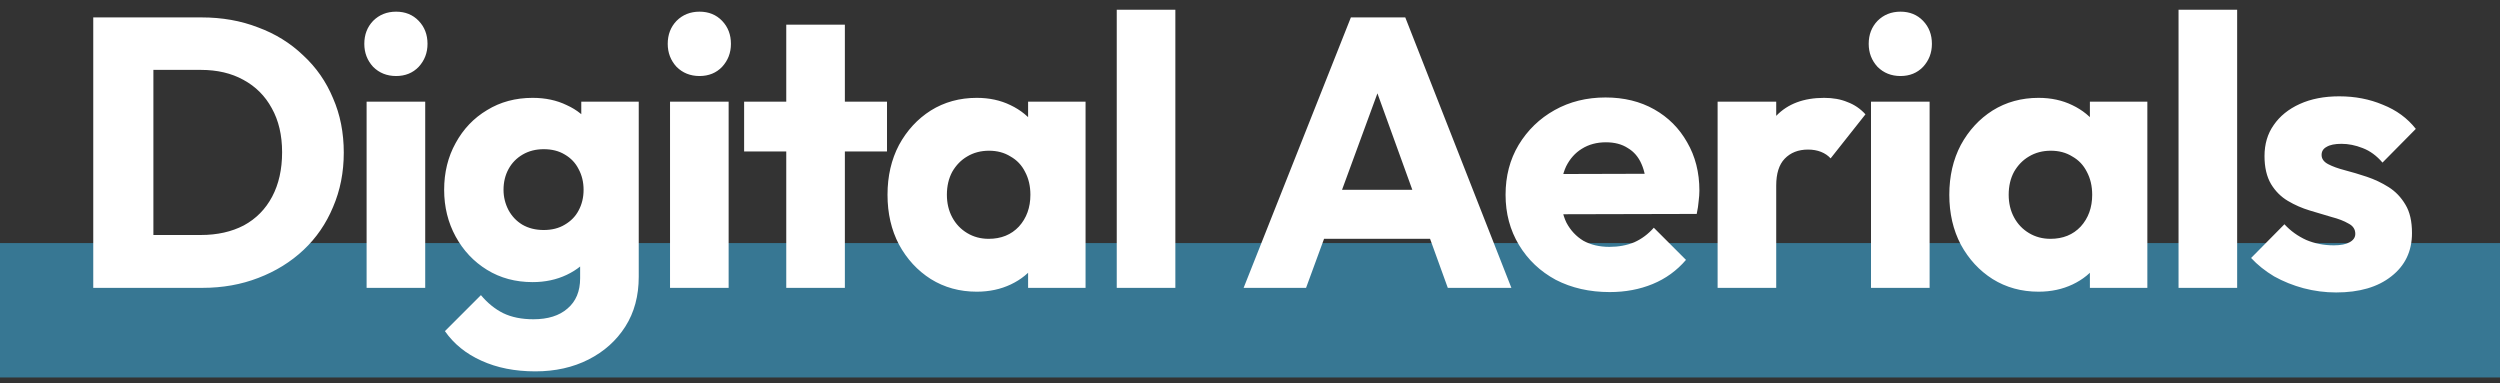 <svg width="372" height="57" viewBox="0 0 372 57" fill="none" xmlns="http://www.w3.org/2000/svg">
<rect x="0" y="0" width="372" height="57" fill="#333333" stroke="none"/>
<g clip-path="url(#clip0_412_26)">
<path fill-rule="evenodd" clip-rule="evenodd" d="M372 56.167H0V36.167H372V56.167Z" fill="#377793"/>
<path d="M19.918 42.833V34.967H29.893C32.325 34.967 34.453 34.492 36.277 33.542C38.101 32.554 39.507 31.129 40.495 29.267C41.483 27.405 41.977 25.201 41.977 22.655C41.977 20.109 41.464 17.924 40.438 16.1C39.45 14.276 38.044 12.87 36.22 11.882C34.434 10.894 32.325 10.4 29.893 10.4H19.633V2.591H30.007C33.047 2.591 35.84 3.085 38.386 4.073C40.97 5.023 43.212 6.41 45.112 8.234C47.05 10.02 48.532 12.148 49.558 14.618C50.622 17.05 51.154 19.748 51.154 22.712C51.154 25.638 50.622 28.336 49.558 30.806C48.532 33.276 47.069 35.404 45.169 37.19C43.269 38.976 41.027 40.363 38.443 41.351C35.897 42.339 33.123 42.833 30.121 42.833H19.918ZM13.876 42.833V2.591H22.825V42.833H13.876ZM54.551 42.833V15.131H63.272V42.833H54.551ZM58.94 11.312C57.572 11.312 56.432 10.856 55.52 9.944C54.646 8.994 54.209 7.854 54.209 6.524C54.209 5.156 54.646 4.016 55.52 3.104C56.432 2.192 57.572 1.736 58.94 1.736C60.308 1.736 61.429 2.192 62.303 3.104C63.177 4.016 63.614 5.156 63.614 6.524C63.614 7.854 63.177 8.994 62.303 9.944C61.429 10.856 60.308 11.312 58.94 11.312ZM79.655 55.259C76.615 55.259 73.936 54.727 71.618 53.663C69.338 52.637 67.533 51.174 66.203 49.274L71.561 43.916C72.549 45.094 73.651 45.987 74.867 46.595C76.121 47.203 77.622 47.507 79.37 47.507C81.536 47.507 83.227 46.975 84.443 45.911C85.697 44.847 86.324 43.346 86.324 41.408V34.34L87.806 28.298L86.495 22.256V15.131H95.045V41.18C95.045 44.03 94.38 46.5 93.05 48.59C91.72 50.68 89.896 52.314 87.578 53.492C85.26 54.67 82.619 55.259 79.655 55.259ZM79.256 41.978C76.71 41.978 74.449 41.37 72.473 40.154C70.497 38.938 68.939 37.285 67.799 35.195C66.659 33.105 66.089 30.787 66.089 28.241C66.089 25.657 66.659 23.339 67.799 21.287C68.939 19.197 70.497 17.563 72.473 16.385C74.449 15.169 76.71 14.561 79.256 14.561C81.156 14.561 82.847 14.922 84.329 15.644C85.849 16.328 87.065 17.316 87.977 18.608C88.927 19.862 89.459 21.325 89.573 22.997V33.542C89.459 35.176 88.927 36.639 87.977 37.931C87.065 39.185 85.849 40.173 84.329 40.895C82.809 41.617 81.118 41.978 79.256 41.978ZM80.909 34.226C82.125 34.226 83.17 33.96 84.044 33.428C84.956 32.896 85.64 32.193 86.096 31.319C86.59 30.407 86.837 29.381 86.837 28.241C86.837 27.101 86.59 26.075 86.096 25.163C85.64 24.251 84.956 23.529 84.044 22.997C83.17 22.465 82.125 22.199 80.909 22.199C79.731 22.199 78.686 22.465 77.774 22.997C76.862 23.529 76.159 24.251 75.665 25.163C75.171 26.075 74.924 27.101 74.924 28.241C74.924 29.305 75.171 30.312 75.665 31.262C76.159 32.174 76.843 32.896 77.717 33.428C78.629 33.96 79.693 34.226 80.909 34.226ZM99.7 42.833V15.131H108.421V42.833H99.7ZM104.089 11.312C102.721 11.312 101.581 10.856 100.669 9.944C99.795 8.994 99.358 7.854 99.358 6.524C99.358 5.156 99.795 4.016 100.669 3.104C101.581 2.192 102.721 1.736 104.089 1.736C105.457 1.736 106.578 2.192 107.452 3.104C108.326 4.016 108.763 5.156 108.763 6.524C108.763 7.854 108.326 8.994 107.452 9.944C106.578 10.856 105.457 11.312 104.089 11.312ZM116.995 42.833V3.674H125.716V42.833H116.995ZM110.725 22.541V15.131H131.986V22.541H110.725ZM145.343 43.403C142.797 43.403 140.517 42.776 138.503 41.522C136.527 40.268 134.95 38.558 133.772 36.392C132.632 34.226 132.062 31.756 132.062 28.982C132.062 26.208 132.632 23.738 133.772 21.572C134.95 19.406 136.527 17.696 138.503 16.442C140.517 15.188 142.797 14.561 145.343 14.561C147.205 14.561 148.877 14.922 150.359 15.644C151.879 16.366 153.114 17.373 154.064 18.665C155.014 19.919 155.546 21.363 155.66 22.997V34.967C155.546 36.601 155.014 38.064 154.064 39.356C153.152 40.61 151.936 41.598 150.416 42.32C148.896 43.042 147.205 43.403 145.343 43.403ZM147.11 35.537C148.972 35.537 150.473 34.929 151.613 33.713C152.753 32.459 153.323 30.882 153.323 28.982C153.323 27.69 153.057 26.55 152.525 25.562C152.031 24.574 151.309 23.814 150.359 23.282C149.447 22.712 148.383 22.427 147.167 22.427C145.951 22.427 144.868 22.712 143.918 23.282C143.006 23.814 142.265 24.574 141.695 25.562C141.163 26.55 140.897 27.69 140.897 28.982C140.897 30.236 141.163 31.357 141.695 32.345C142.227 33.333 142.968 34.112 143.918 34.682C144.868 35.252 145.932 35.537 147.11 35.537ZM152.981 42.833V35.366L154.292 28.64L152.981 21.914V15.131H161.531V42.833H152.981ZM166.172 42.833V1.451H174.893V42.833H166.172ZM185.051 42.833L201.011 2.591H209.105L224.894 42.833H215.432L203.348 9.431H206.597L194.342 42.833H185.051ZM194.114 35.537V28.241H216.059V35.537H194.114ZM239.532 43.46C236.53 43.46 233.851 42.852 231.495 41.636C229.177 40.382 227.353 38.653 226.023 36.449C224.693 34.245 224.028 31.756 224.028 28.982C224.028 26.208 224.674 23.738 225.966 21.572C227.296 19.368 229.082 17.639 231.324 16.385C233.566 15.131 236.093 14.504 238.905 14.504C241.641 14.504 244.054 15.093 246.144 16.271C248.234 17.449 249.868 19.083 251.046 21.173C252.262 23.263 252.87 25.657 252.87 28.355C252.87 28.849 252.832 29.381 252.756 29.951C252.718 30.483 252.623 31.11 252.471 31.832L228.588 31.889V25.904L248.766 25.847L245.004 28.355C244.966 26.759 244.719 25.448 244.263 24.422C243.807 23.358 243.123 22.56 242.211 22.028C241.337 21.458 240.254 21.173 238.962 21.173C237.594 21.173 236.397 21.496 235.371 22.142C234.383 22.75 233.604 23.624 233.034 24.764C232.502 25.904 232.236 27.291 232.236 28.925C232.236 30.559 232.521 31.965 233.091 33.143C233.699 34.283 234.535 35.176 235.599 35.822C236.701 36.43 237.993 36.734 239.475 36.734C240.843 36.734 242.078 36.506 243.18 36.05C244.282 35.556 245.251 34.834 246.087 33.884L250.875 38.672C249.507 40.268 247.854 41.465 245.916 42.263C243.978 43.061 241.85 43.46 239.532 43.46ZM255.58 42.833V15.131H264.301V42.833H255.58ZM264.301 27.614L260.653 24.764C261.375 21.534 262.591 19.026 264.301 17.24C266.011 15.454 268.386 14.561 271.426 14.561C272.756 14.561 273.915 14.77 274.903 15.188C275.929 15.568 276.822 16.176 277.582 17.012L272.395 23.567C272.015 23.149 271.54 22.826 270.97 22.598C270.4 22.37 269.754 22.256 269.032 22.256C267.588 22.256 266.429 22.712 265.555 23.624C264.719 24.498 264.301 25.828 264.301 27.614ZM278.405 42.833V15.131H287.126V42.833H278.405ZM282.794 11.312C281.426 11.312 280.286 10.856 279.374 9.944C278.5 8.994 278.063 7.854 278.063 6.524C278.063 5.156 278.5 4.016 279.374 3.104C280.286 2.192 281.426 1.736 282.794 1.736C284.162 1.736 285.283 2.192 286.157 3.104C287.031 4.016 287.468 5.156 287.468 6.524C287.468 7.854 287.031 8.994 286.157 9.944C285.283 10.856 284.162 11.312 282.794 11.312ZM303.338 43.403C300.792 43.403 298.512 42.776 296.498 41.522C294.522 40.268 292.945 38.558 291.767 36.392C290.627 34.226 290.057 31.756 290.057 28.982C290.057 26.208 290.627 23.738 291.767 21.572C292.945 19.406 294.522 17.696 296.498 16.442C298.512 15.188 300.792 14.561 303.338 14.561C305.2 14.561 306.872 14.922 308.354 15.644C309.874 16.366 311.109 17.373 312.059 18.665C313.009 19.919 313.541 21.363 313.655 22.997V34.967C313.541 36.601 313.009 38.064 312.059 39.356C311.147 40.61 309.931 41.598 308.411 42.32C306.891 43.042 305.2 43.403 303.338 43.403ZM305.105 35.537C306.967 35.537 308.468 34.929 309.608 33.713C310.748 32.459 311.318 30.882 311.318 28.982C311.318 27.69 311.052 26.55 310.52 25.562C310.026 24.574 309.304 23.814 308.354 23.282C307.442 22.712 306.378 22.427 305.162 22.427C303.946 22.427 302.863 22.712 301.913 23.282C301.001 23.814 300.26 24.574 299.69 25.562C299.158 26.55 298.892 27.69 298.892 28.982C298.892 30.236 299.158 31.357 299.69 32.345C300.222 33.333 300.963 34.112 301.913 34.682C302.863 35.252 303.927 35.537 305.105 35.537ZM310.976 42.833V35.366L312.287 28.64L310.976 21.914V15.131H319.526V42.833H310.976ZM324.167 42.833V1.451H332.888V42.833H324.167ZM347.618 43.517C345.984 43.517 344.369 43.308 342.773 42.89C341.215 42.472 339.752 41.883 338.384 41.123C337.054 40.325 335.914 39.413 334.964 38.387L339.923 33.371C340.835 34.359 341.918 35.138 343.172 35.708C344.426 36.24 345.794 36.506 347.276 36.506C348.302 36.506 349.081 36.354 349.613 36.05C350.183 35.746 350.468 35.328 350.468 34.796C350.468 34.112 350.126 33.599 349.442 33.257C348.796 32.877 347.96 32.554 346.934 32.288C345.908 31.984 344.825 31.661 343.685 31.319C342.545 30.977 341.462 30.502 340.436 29.894C339.41 29.286 338.574 28.45 337.928 27.386C337.282 26.284 336.959 24.897 336.959 23.225C336.959 21.439 337.415 19.9 338.327 18.608C339.239 17.278 340.531 16.233 342.203 15.473C343.875 14.713 345.832 14.333 348.074 14.333C350.43 14.333 352.596 14.751 354.572 15.587C356.586 16.385 358.22 17.582 359.474 19.178L354.515 24.194C353.641 23.168 352.653 22.446 351.551 22.028C350.487 21.61 349.442 21.401 348.416 21.401C347.428 21.401 346.687 21.553 346.193 21.857C345.699 22.123 345.452 22.522 345.452 23.054C345.452 23.624 345.775 24.08 346.421 24.422C347.067 24.764 347.903 25.068 348.929 25.334C349.955 25.6 351.038 25.923 352.178 26.303C353.318 26.683 354.401 27.196 355.427 27.842C356.453 28.488 357.289 29.362 357.935 30.464C358.581 31.528 358.904 32.934 358.904 34.682C358.904 37.38 357.878 39.527 355.826 41.123C353.812 42.719 351.076 43.517 347.618 43.517Z" fill="white"/>
</g>
<defs>
<clipPath id="clip0_412_26">
<rect width="372" height="55.334" fill="white" transform="translate(0 0.833)"/>
</clipPath>
</defs>
</svg>

